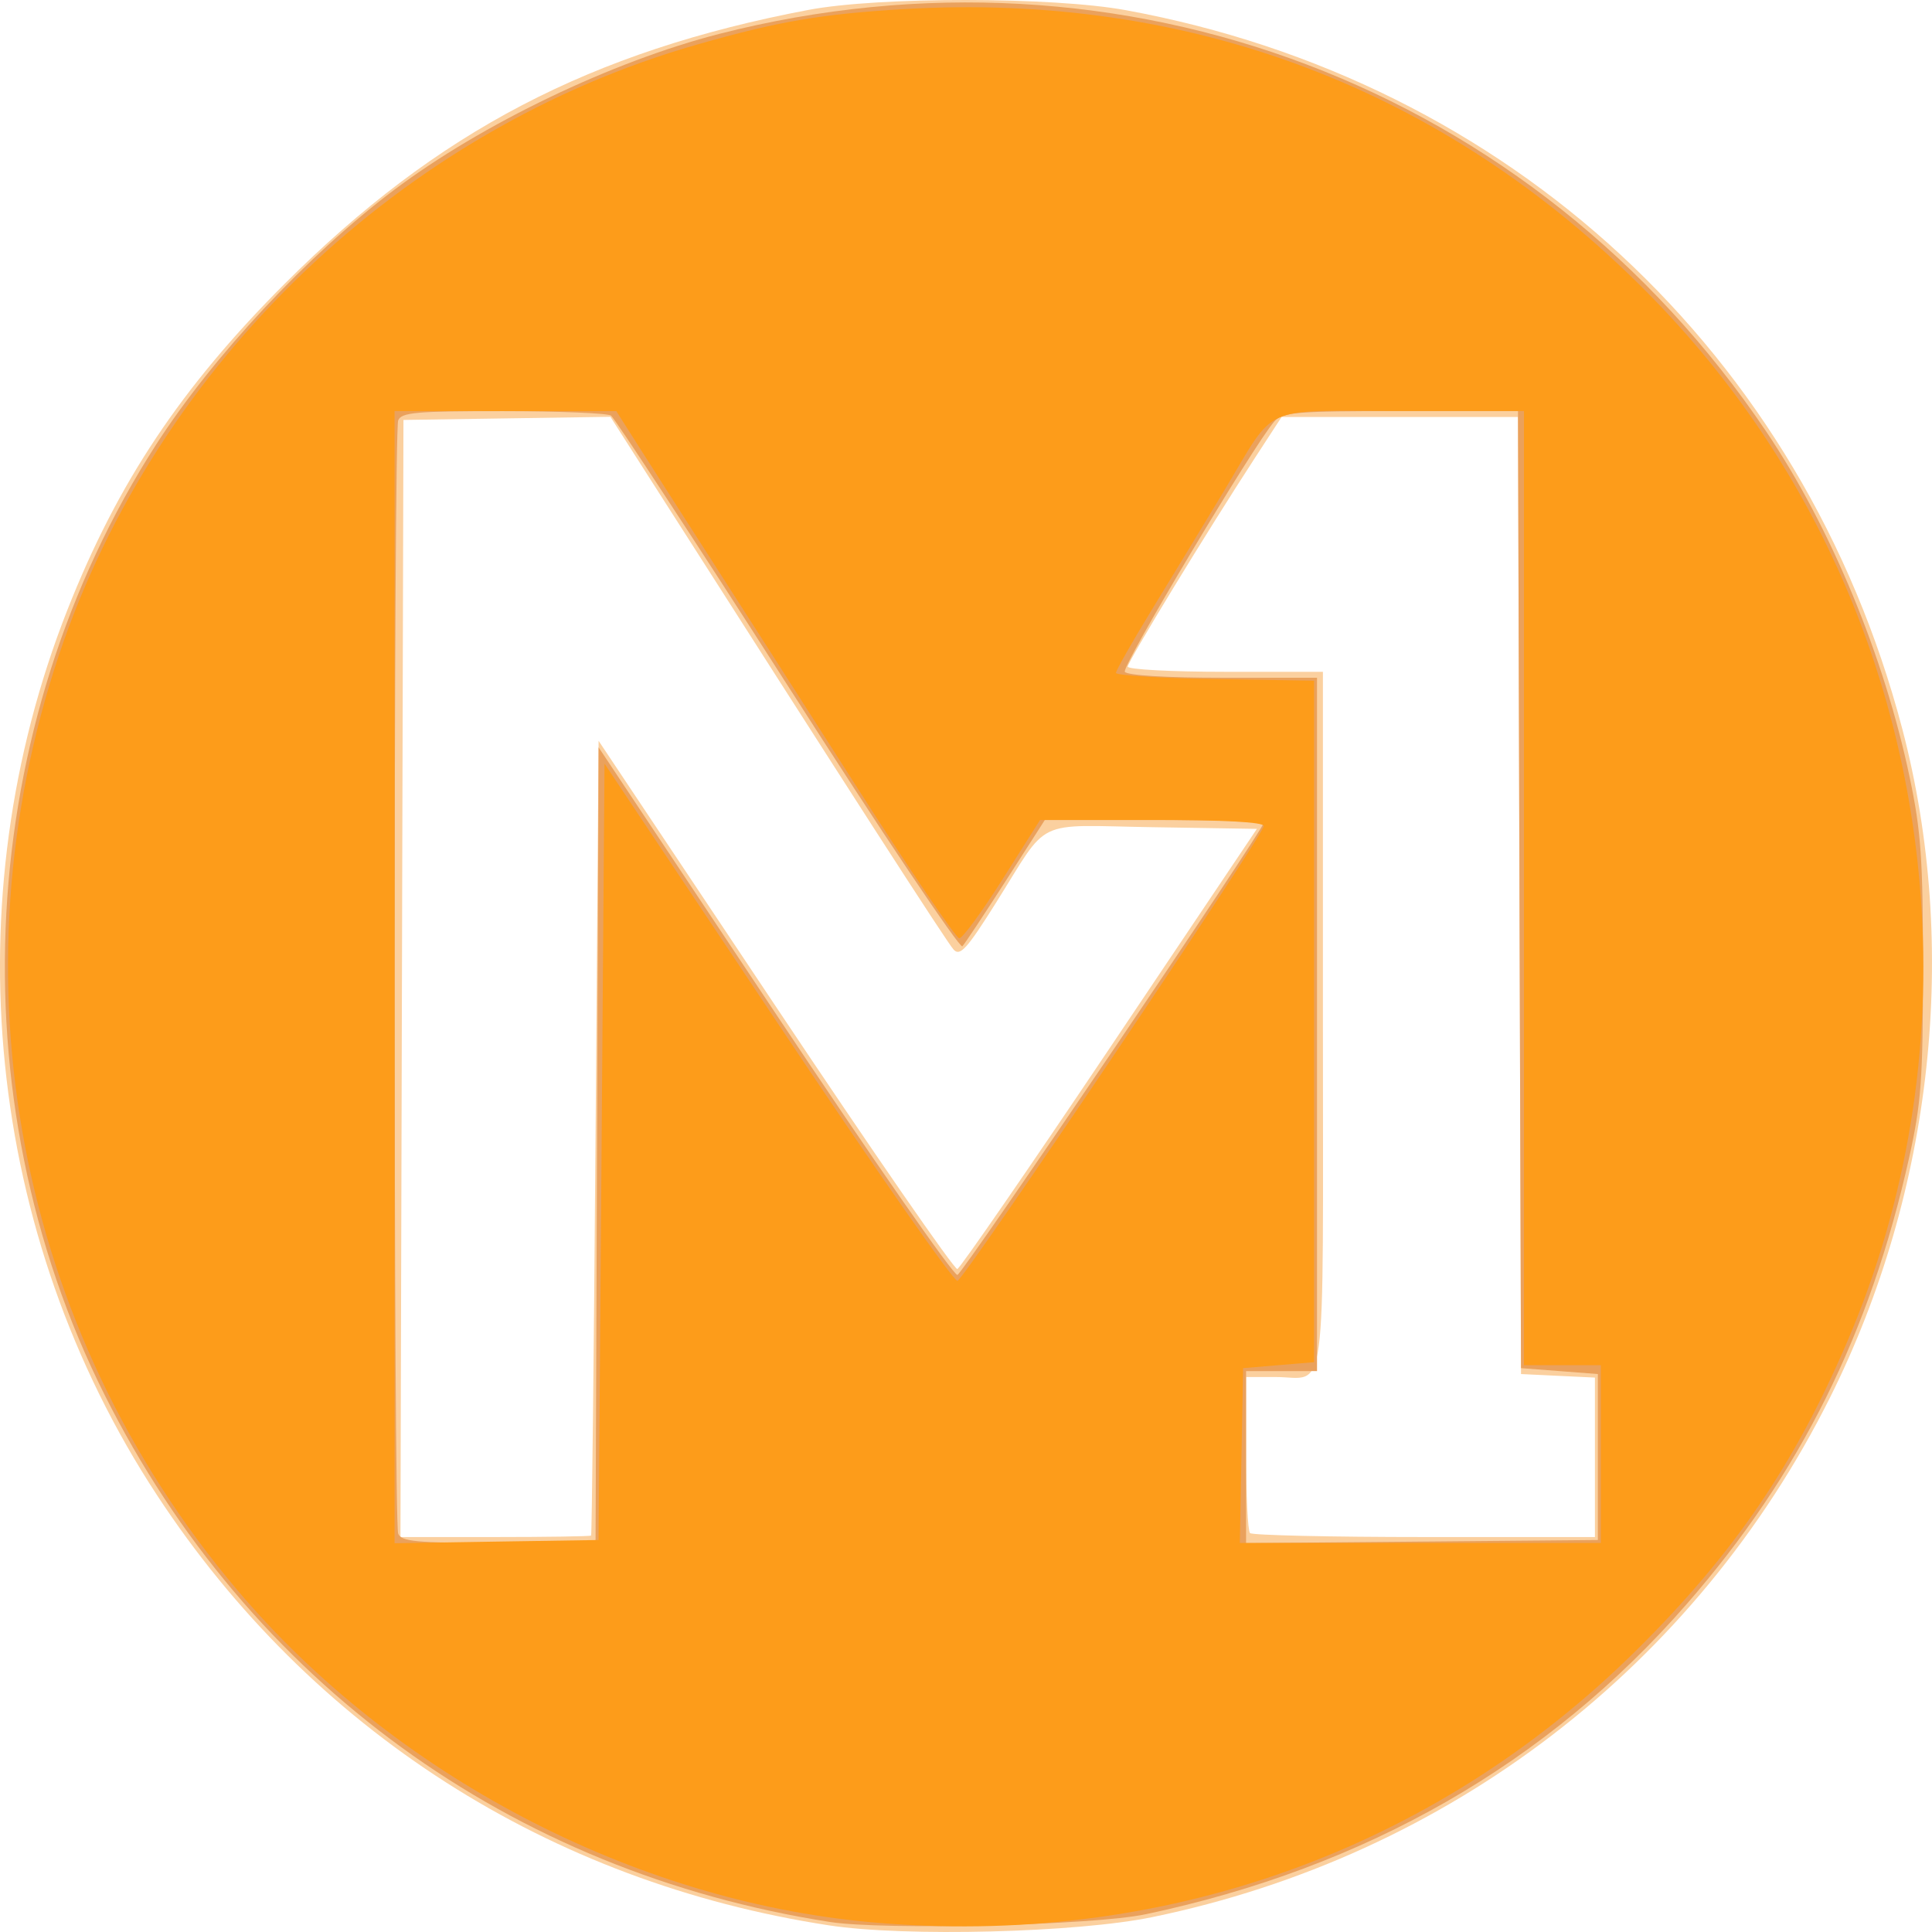 <svg width="58" height="58" viewBox="0 0 58 58" fill="none" xmlns="http://www.w3.org/2000/svg">
<path d="M24.882 57.8C16.483 56.512 9.347 51.943 4.714 44.887C-0.42 37.069 -1.431 27.068 2.027 18.3C3.529 14.493 5.443 11.622 8.553 8.512C13.116 3.95 17.732 1.538 24.272 0.297C26.38 -0.103 31.602 -0.098 33.802 0.306C45.308 2.419 54.144 10.597 57.107 21.877C58.828 28.43 58.038 35.751 54.939 41.954C50.9 50.037 43.492 55.717 34.594 57.553C32.329 58.021 27.174 58.152 24.882 57.8V57.8ZM17.745 46.098C17.768 46.074 17.828 40.696 17.878 34.147L17.97 22.239L23.277 30.194C26.196 34.569 28.654 38.126 28.74 38.097C28.825 38.069 30.884 35.084 33.314 31.464L37.733 24.883L34.597 24.833C30.984 24.775 31.53 24.51 29.894 27.112C29.03 28.487 28.822 28.716 28.63 28.51C28.438 28.304 25.604 23.908 19.321 14.072L18.325 12.513L15.219 12.56L12.112 12.607L12.067 29.375L12.022 46.143H14.863C16.425 46.143 17.722 46.123 17.745 46.098V46.098ZM47.881 43.749V41.356L46.771 41.303L45.662 41.25L45.616 26.884L45.571 12.518H42.023H38.475L37.692 13.719C36.242 15.943 33.857 19.856 33.857 20.012C33.857 20.098 35.175 20.168 36.786 20.168H39.715V30.646C39.715 42.423 39.861 41.339 38.281 41.339H37.408V43.622C37.408 44.878 37.461 45.959 37.526 46.024C37.591 46.089 39.947 46.143 42.763 46.143H47.881V43.749Z" fill="#FBD09F"/>
<path d="M24.916 57.699C15.328 56.204 7.459 50.488 3.143 41.88C-1.355 32.911 -0.751 21.797 4.693 13.337C6.387 10.703 9.243 7.648 11.825 5.706C14.469 3.717 18.383 1.839 21.594 1.017C33.72 -2.084 46.053 2.602 53.028 12.962C54.968 15.844 56.565 19.696 57.331 23.341C57.673 24.97 57.729 25.779 57.729 29.064C57.729 32.408 57.676 33.121 57.317 34.739C56.141 40.035 54.042 44.251 50.637 48.154C46.456 52.948 41.01 56.069 34.39 57.468C32.826 57.798 26.538 57.951 24.916 57.699V57.699ZM17.924 34.378L17.97 22.435L23.259 30.387C26.168 34.76 28.636 38.31 28.743 38.274C28.918 38.216 37.94 24.899 37.94 24.7C37.94 24.654 36.461 24.616 34.653 24.616H31.367L30.197 26.439C29.553 27.442 28.966 28.329 28.891 28.409C28.817 28.489 26.456 24.967 23.647 20.581C20.837 16.195 18.45 12.548 18.343 12.476C18.235 12.404 16.778 12.344 15.104 12.343C12.492 12.341 12.046 12.38 11.954 12.622C11.813 12.989 11.813 45.671 11.954 46.039C12.046 46.28 12.482 46.321 14.97 46.321H17.879L17.924 34.378ZM47.969 43.741V41.25L46.816 41.161L45.662 41.072L45.616 26.706L45.571 12.34H42.049C38.917 12.34 38.498 12.375 38.256 12.652C37.629 13.371 33.668 20.005 33.768 20.168C33.834 20.275 35.01 20.346 36.708 20.346H39.538V30.754V41.161H38.473H37.408V43.744V46.326L42.689 46.279L47.969 46.232V43.741Z" fill="#EAA15C"/>
<path d="M26.136 57.705C19.011 57.062 11.812 53.285 7.118 47.727C0.518 39.912 -1.487 29.362 1.78 19.634C4.712 10.906 12.07 3.873 20.92 1.34C23.345 0.646 24.647 0.422 27.112 0.275C35.712 -0.238 43.353 2.657 49.385 8.714C54.236 13.585 57.126 19.921 57.656 26.842C58.008 31.451 57.252 36.079 55.463 40.259C53.88 43.957 52.045 46.648 49.144 49.523C43.032 55.581 34.847 58.492 26.136 57.705ZM18.059 34.579L18.148 22.926L23.349 30.721C26.209 35.008 28.637 38.487 28.744 38.452C28.974 38.375 37.94 25.063 37.94 24.798C37.94 24.68 36.758 24.616 34.582 24.616H31.223L30.099 26.393C29.481 27.371 28.896 28.169 28.798 28.168C28.701 28.167 27.305 26.106 25.698 23.589C24.09 21.071 22.131 18.011 21.344 16.788C20.557 15.565 19.596 14.064 19.208 13.454L18.503 12.343L15.174 12.342L11.846 12.34V29.334V46.329L14.908 46.28L17.97 46.232L18.059 34.579ZM48.058 43.652V40.983H46.904H45.751V26.662V12.34H42.05C37.77 12.34 38.351 12.078 36.743 14.742C36.153 15.72 35.182 17.319 34.586 18.293C33.99 19.268 33.502 20.127 33.502 20.201C33.502 20.276 34.84 20.359 36.476 20.386L39.449 20.435V30.665V40.894L38.384 40.983L37.319 41.072L37.27 43.697L37.221 46.321H42.639H48.058V43.652Z" fill="#FD9C1A"/>
</svg>
